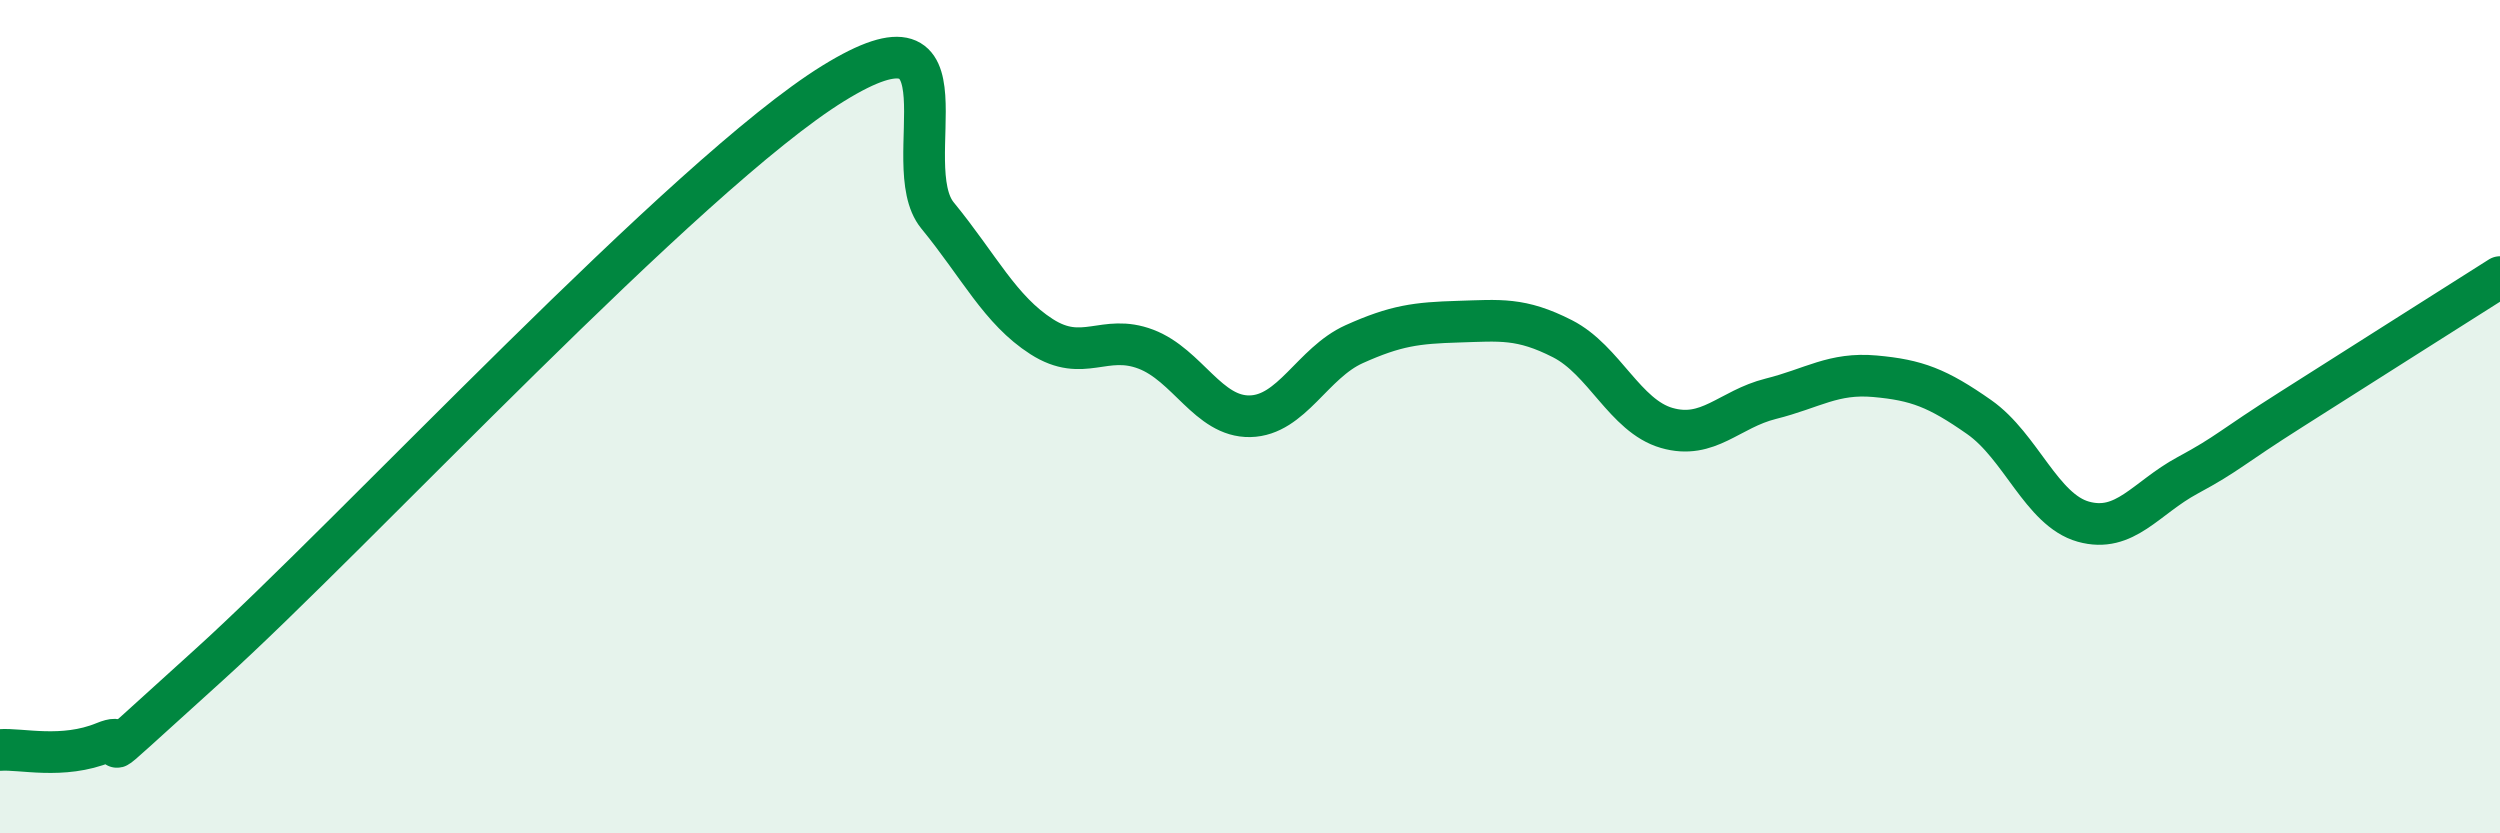 
    <svg width="60" height="20" viewBox="0 0 60 20" xmlns="http://www.w3.org/2000/svg">
      <path
        d="M 0,18 C 0.5,17.96 1.5,18.23 2.5,17.82 C 3.5,17.41 1.5,19.13 5,15.97 C 8.5,12.81 16.5,4.16 20,2 C 23.5,-0.16 21.5,3.95 22.5,5.17 C 23.5,6.39 24,7.44 25,8.08 C 26,8.72 26.5,8 27.5,8.38 C 28.5,8.76 29,10.01 30,9.99 C 31,9.97 31.5,8.71 32.5,8.26 C 33.5,7.81 34,7.75 35,7.72 C 36,7.69 36.5,7.62 37.5,8.13 C 38.5,8.64 39,9.98 40,10.27 C 41,10.56 41.5,9.82 42.5,9.57 C 43.5,9.32 44,8.94 45,9.03 C 46,9.12 46.5,9.31 47.5,10.01 C 48.5,10.71 49,12.24 50,12.52 C 51,12.8 51.5,11.95 52.5,11.41 C 53.5,10.87 53.5,10.77 55,9.82 C 56.5,8.87 59,7.28 60,6.65L60 20L0 20Z"
        fill="#008740"
        opacity="0.1"
        stroke-linecap="round"
        stroke-linejoin="round"
      />
      <path
        d="M 0,18 C 0.5,17.96 1.5,18.23 2.5,17.82 C 3.5,17.41 1.5,19.13 5,15.97 C 8.5,12.81 16.5,4.16 20,2 C 23.5,-0.16 21.5,3.95 22.5,5.17 C 23.5,6.39 24,7.44 25,8.08 C 26,8.72 26.5,8 27.5,8.38 C 28.5,8.76 29,10.01 30,9.99 C 31,9.97 31.5,8.71 32.5,8.26 C 33.5,7.81 34,7.75 35,7.72 C 36,7.69 36.5,7.62 37.5,8.13 C 38.5,8.64 39,9.98 40,10.27 C 41,10.56 41.5,9.82 42.5,9.57 C 43.5,9.32 44,8.94 45,9.03 C 46,9.12 46.5,9.31 47.5,10.01 C 48.5,10.71 49,12.24 50,12.52 C 51,12.8 51.5,11.95 52.5,11.41 C 53.5,10.87 53.5,10.77 55,9.82 C 56.5,8.87 59,7.28 60,6.65"
        stroke="#008740"
        stroke-width="1"
        fill="none"
        stroke-linecap="round"
        stroke-linejoin="round"
      />
    </svg>
  